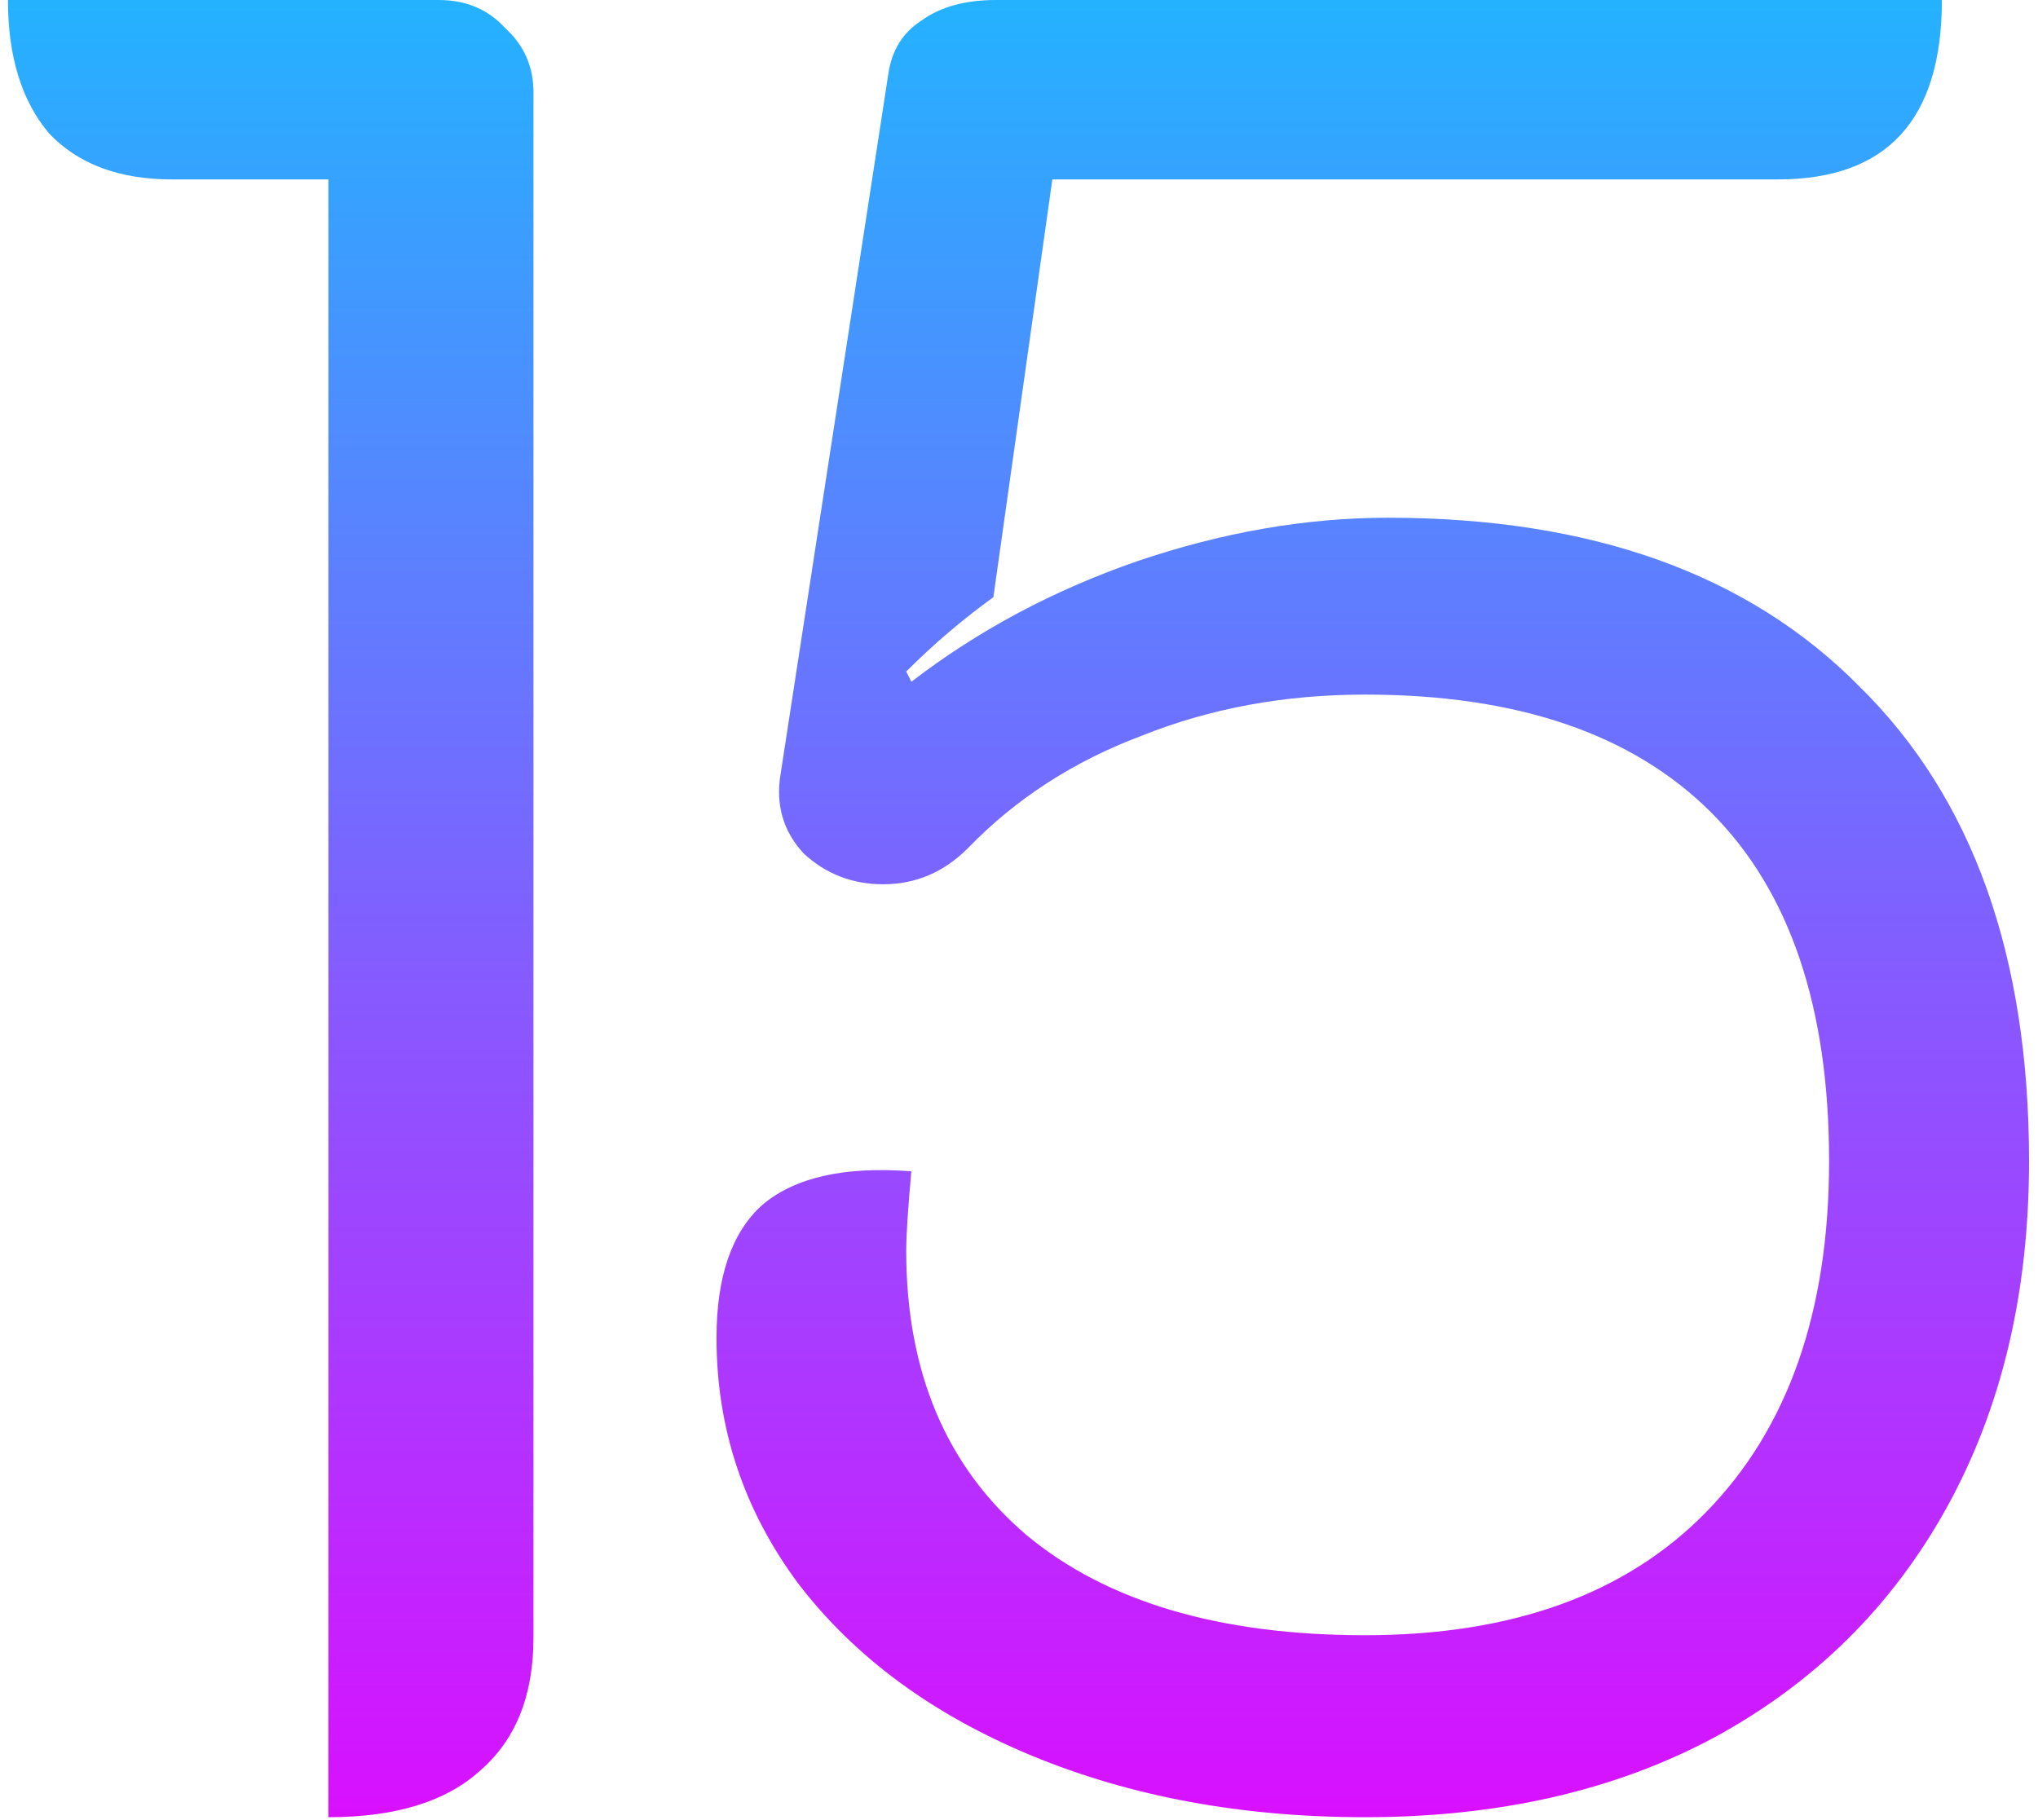 <svg width="159" height="142" viewBox="0 0 159 142" fill="none" xmlns="http://www.w3.org/2000/svg">
<path d="M106.501 141.8C96.901 141.8 88.234 140.2 80.501 137C72.767 133.8 66.701 129.333 62.301 123.6C58.034 117.867 55.901 111.467 55.901 104.4C55.901 99.6 57.101 96.133 59.501 94C62.034 91.867 65.901 91 71.101 91.4C70.834 94.333 70.701 96.4 70.701 97.6C70.701 107.067 73.834 114.467 80.101 119.8C86.368 125 95.168 127.6 106.501 127.6C117.968 127.6 126.834 124.4 133.101 118C139.501 111.467 142.701 102.333 142.701 90.6C142.701 78.6 139.634 69.533 133.501 63.4C127.368 57.267 118.368 54.2 106.501 54.2C100.234 54.2 94.434 55.267 89.101 57.4C83.767 59.4 79.234 62.333 75.501 66.2C73.634 68.067 71.434 69 68.901 69C66.501 69 64.434 68.2 62.701 66.6C61.101 64.867 60.501 62.8 60.901 60.4L69.301 5.8C69.567 3.933 70.434 2.533 71.901 1.6C73.368 0.533 75.301 0 77.701 0H151.501C151.501 9.333 147.234 14 138.701 14H82.101L77.501 46.6C75.101 48.333 72.834 50.267 70.701 52.4L71.101 53.2C76.301 49.2 82.168 46.067 88.701 43.8C95.368 41.533 101.901 40.4 108.301 40.4C124.168 40.4 136.434 44.8 145.101 53.6C153.901 62.267 158.301 74.6 158.301 90.6C158.301 100.867 156.168 109.867 151.901 117.6C147.634 125.333 141.568 131.333 133.701 135.6C125.968 139.733 116.901 141.8 106.501 141.8Z" fill="url(#paint0_linear_9003_23)"/>
<path d="M25.62 14H13.42C9.286 14 6.086 12.8 3.82 10.4C1.686 7.867 0.62 4.4 0.62 0H34.22C36.353 0 38.086 0.733 39.42 2.2C40.886 3.533 41.62 5.2 41.62 7.2V127.8C41.62 132.333 40.22 135.8 37.42 138.2C34.753 140.6 30.82 141.8 25.62 141.8V14Z" fill="url(#paint1_linear_9003_23)"/>
<defs>
<linearGradient id="paint0_linear_9003_23" x1="80.5" y1="-24" x2="80.5" y2="145" gradientUnits="userSpaceOnUse">
<stop stop-color="#05CEFF"/>
<stop offset="1" stop-color="#DD0CFF"/>
</linearGradient>
<linearGradient id="paint1_linear_9003_23" x1="80.5" y1="-24" x2="80.5" y2="145" gradientUnits="userSpaceOnUse">
<stop stop-color="#05CEFF"/>
<stop offset="1" stop-color="#DD0CFF"/>
</linearGradient>
</defs>
</svg>
